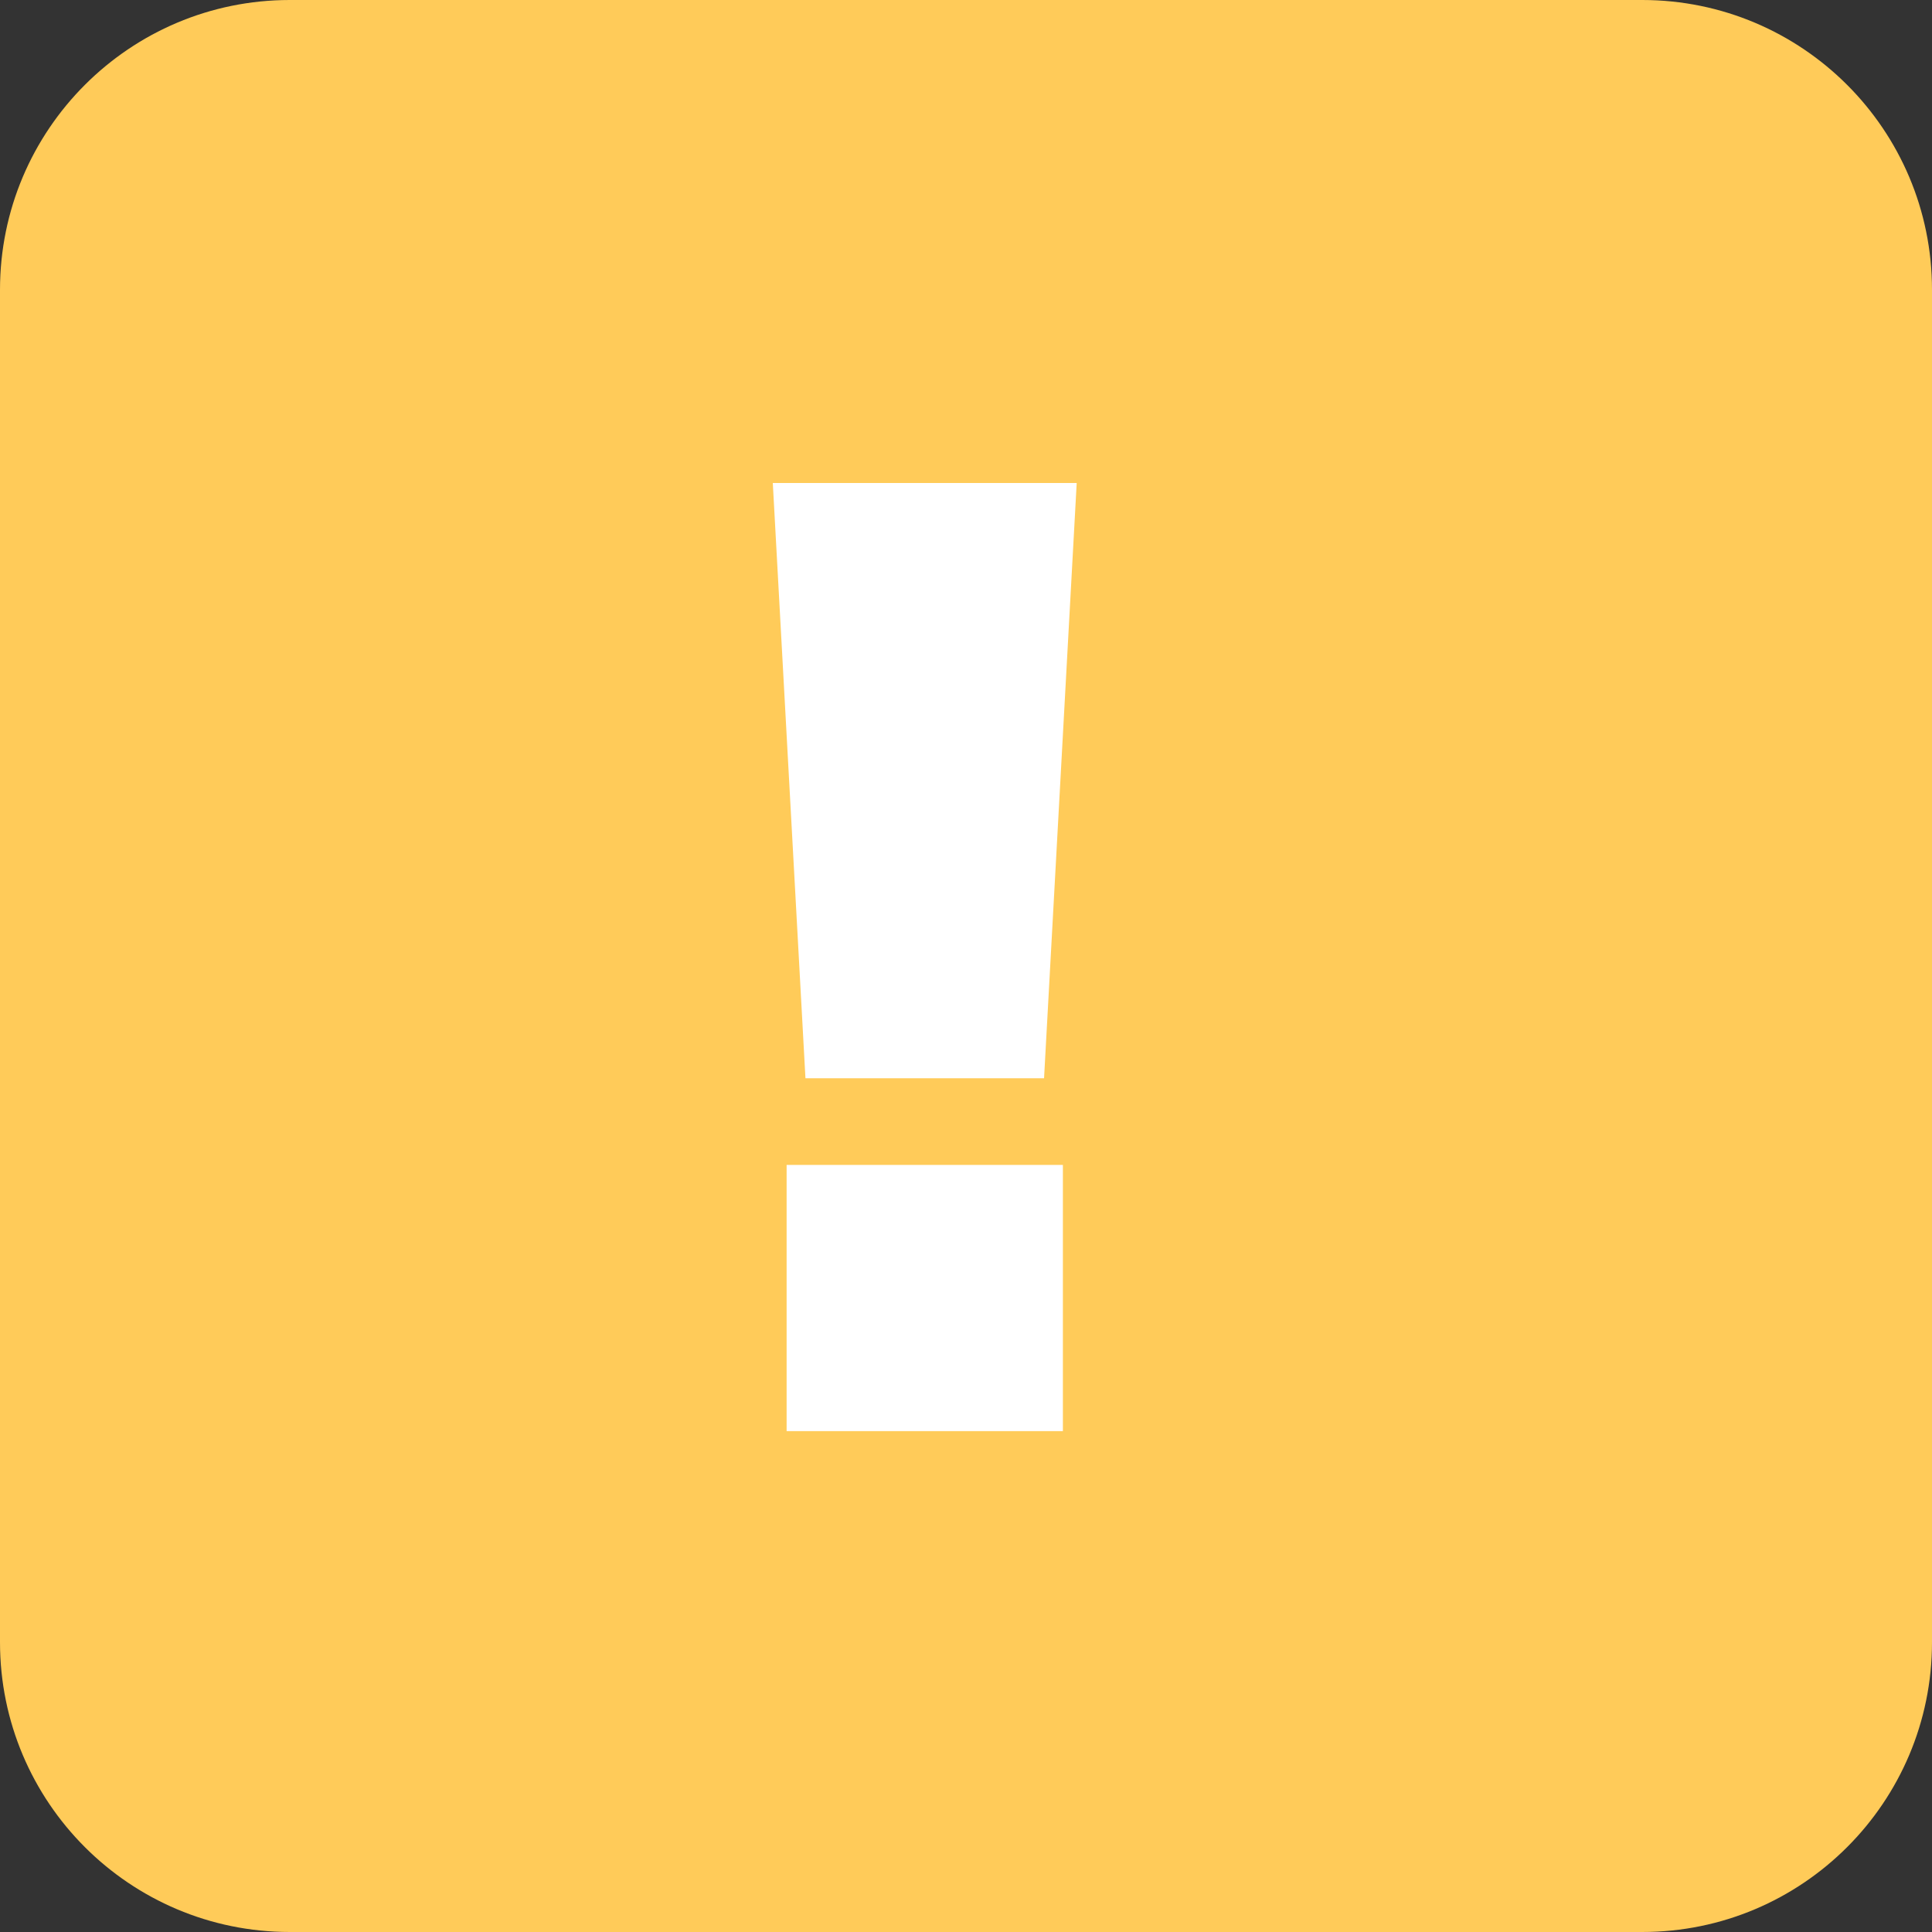 <svg width="20" height="20" viewBox="0 0 20 20" fill="none" xmlns="http://www.w3.org/2000/svg">
<rect x="0" y="0" width="20" height="20" fill="#333333" stroke="none"/>
<path fill-rule="evenodd" clip-rule="evenodd" d="M0 3C0 1.343 1.343 0 3 0H17C18.657 0 20 1.343 20 3V17C20 18.657 18.657 20 17 20H3C1.343 20 0 18.657 0 17V3Z" fill="#FFCB59"/>
<path d="M11.146 5L10.808 11.162H8.338L8 5H11.146ZM11.003 12.059V14.815H8.143V12.059H11.003Z" fill="white"/>
</svg>
